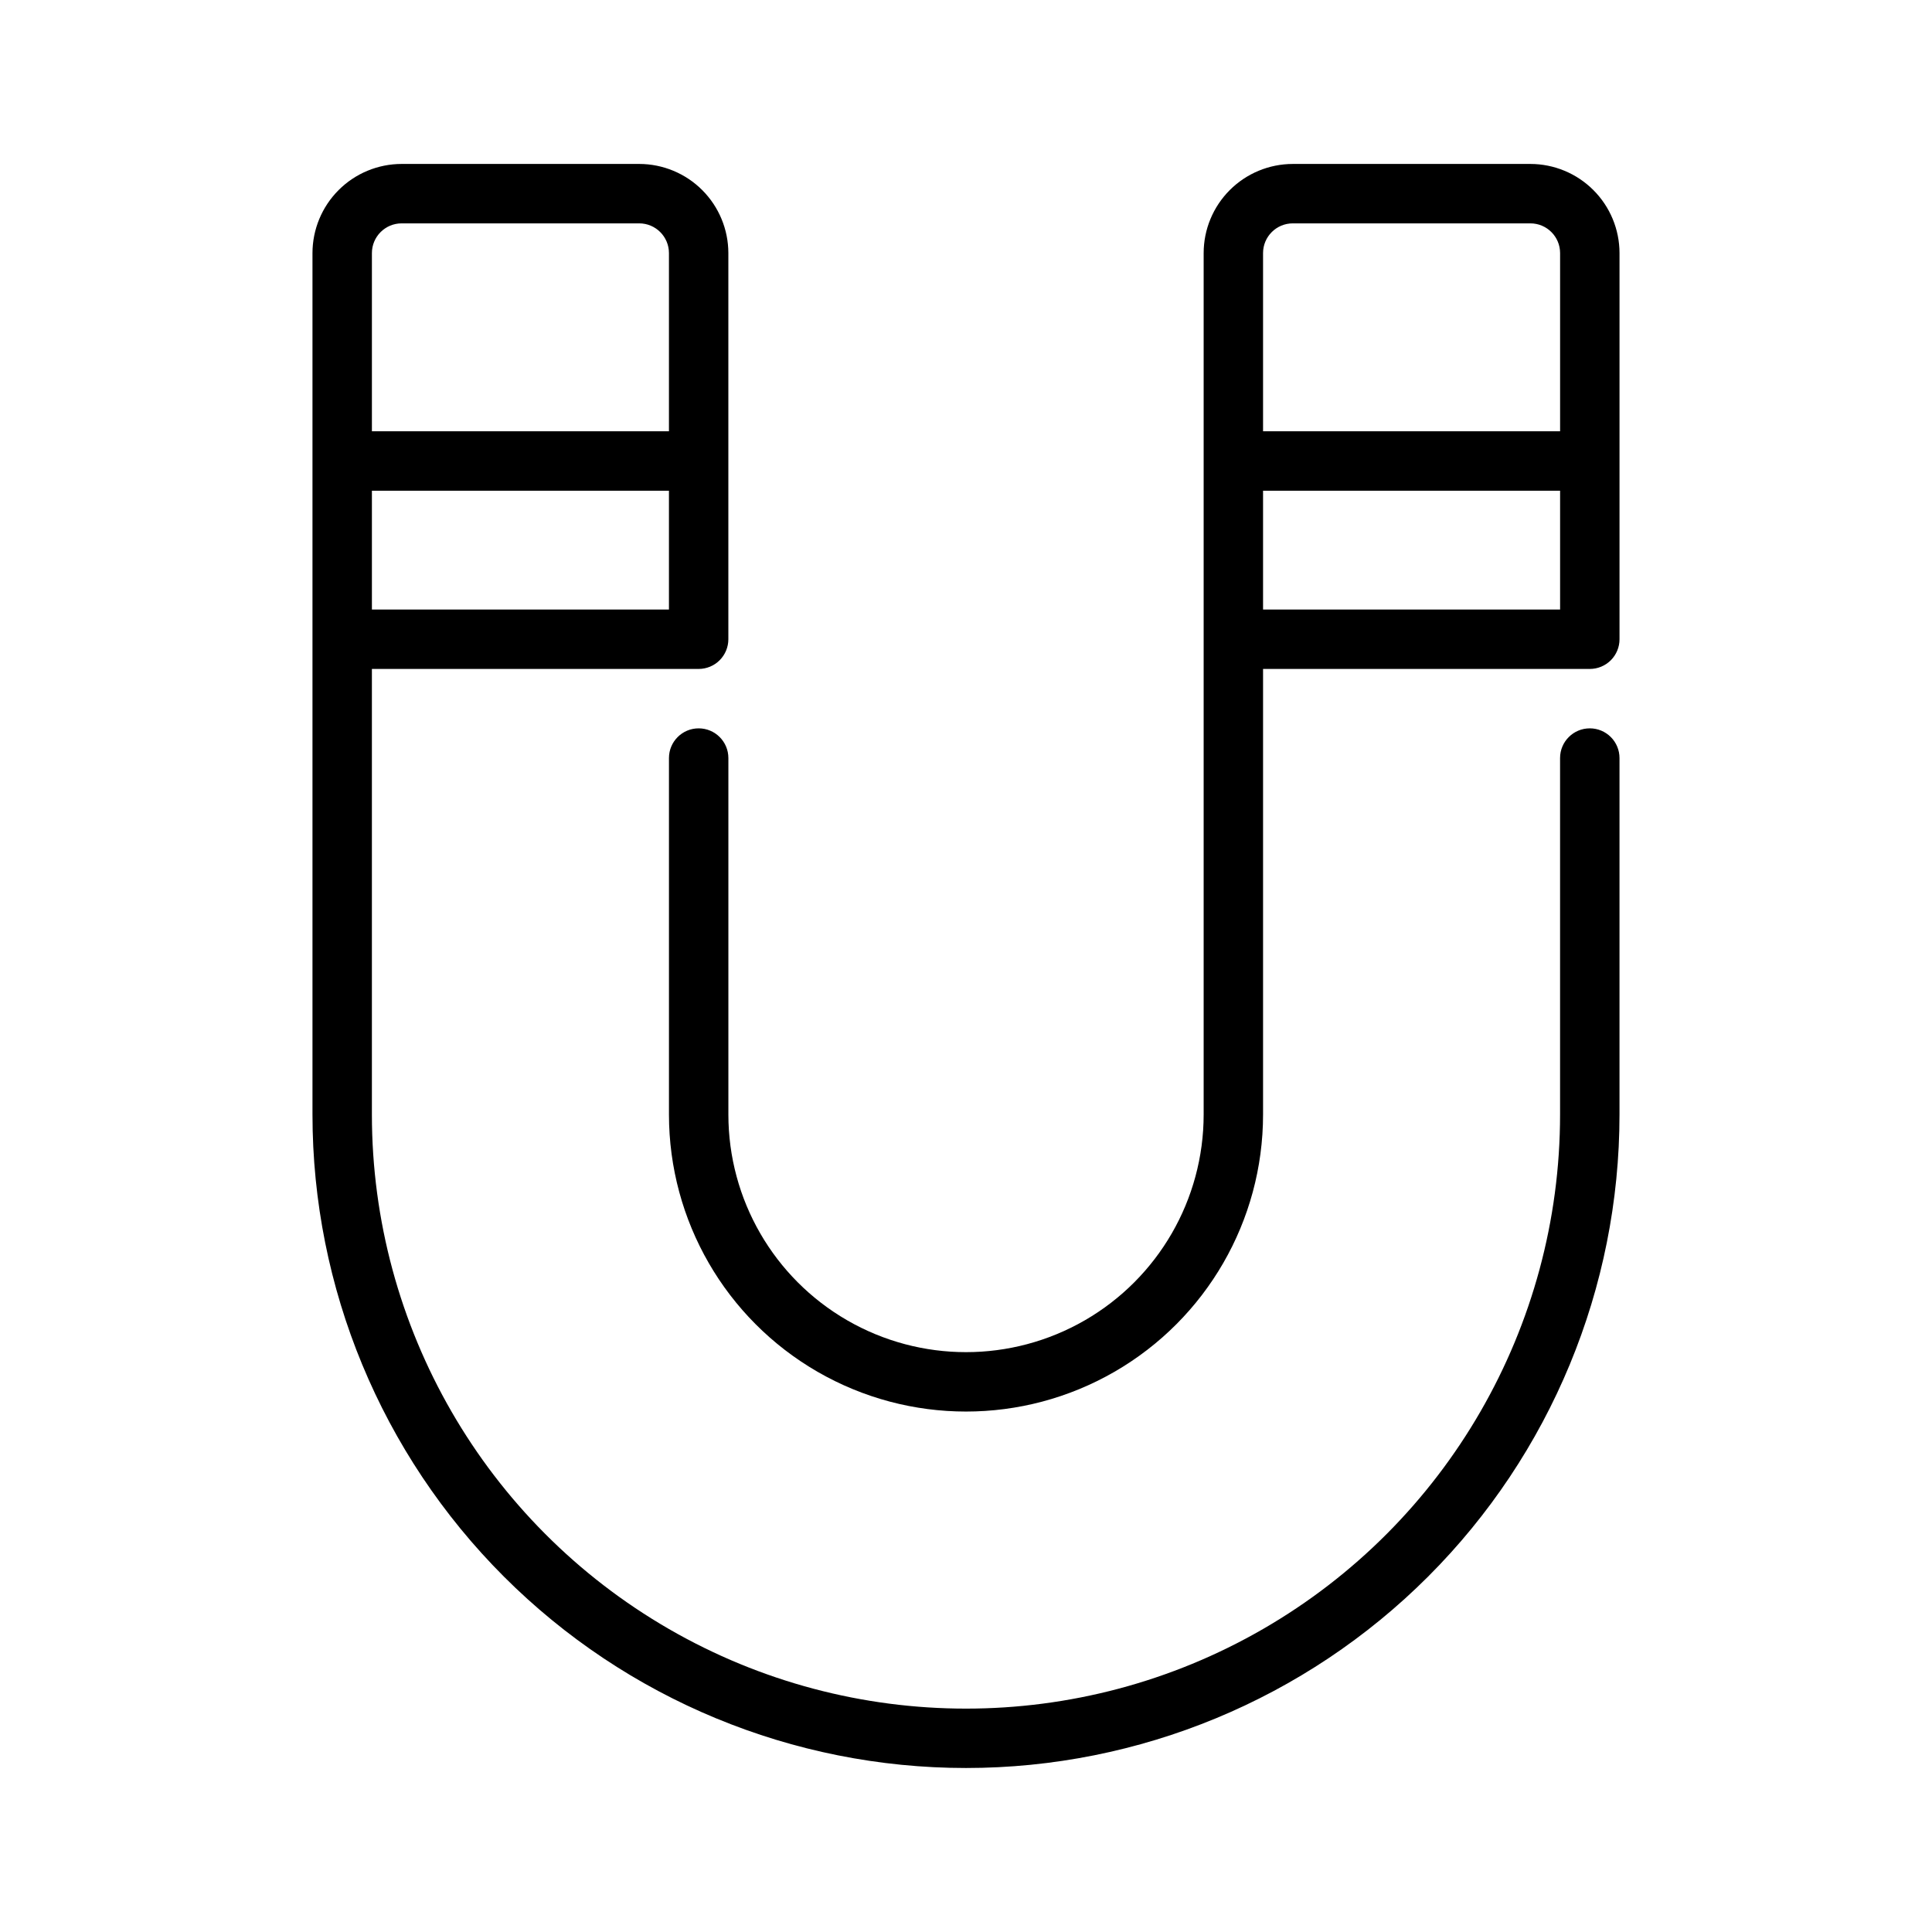 <?xml version="1.0" encoding="UTF-8"?>
<!-- Uploaded to: ICON Repo, www.iconrepo.com, Generator: ICON Repo Mixer Tools -->
<svg fill="#000000" width="800px" height="800px" version="1.1" viewBox="144 144 512 512" xmlns="http://www.w3.org/2000/svg">
 <g>
  <path d="m565.31 337.02c-4.348 0-7.875 3.523-7.875 7.871v94.465c0 56.246-30.008 108.22-78.719 136.35s-108.73 28.125-157.44 0c-48.711-28.125-78.719-80.102-78.719-136.35v-118.08h86.59c2.09 0 4.094-0.828 5.566-2.305 1.477-1.477 2.309-3.481 2.309-5.566v-102.34c-0.008-6.262-2.5-12.266-6.926-16.691-4.426-4.43-10.43-6.918-16.691-6.926h-62.977c-6.262 0.008-12.266 2.496-16.691 6.926-4.426 4.426-6.918 10.43-6.926 16.691v228.29c0 45.93 18.246 89.98 50.727 122.46 32.477 32.477 76.527 50.723 122.46 50.723 45.93 0 89.98-18.246 122.46-50.723 32.48-32.48 50.727-76.531 50.727-122.46v-94.465c0-2.09-0.828-4.09-2.305-5.566-1.477-1.477-3.481-2.305-5.566-2.305zm-322.75-62.977h78.719v31.488h-78.719zm7.871-70.848h62.977c4.344 0.004 7.867 3.527 7.871 7.871v47.23h-78.719v-47.23c0.004-4.344 3.527-7.867 7.871-7.871z"/>
  <path d="m549.57 187.45h-62.977c-6.262 0.008-12.262 2.496-16.691 6.926-4.426 4.426-6.918 10.43-6.922 16.691v228.29c0 22.5-12.004 43.289-31.488 54.539-19.488 11.25-43.492 11.25-62.977 0s-31.488-32.039-31.488-54.539v-94.465c0-4.348-3.527-7.871-7.875-7.871-4.348 0-7.871 3.523-7.871 7.871v94.465c0 28.125 15.004 54.109 39.359 68.172 24.359 14.062 54.367 14.062 78.723 0s39.359-40.047 39.359-68.172v-118.08h86.594c2.086 0 4.09-0.828 5.566-2.305 1.477-1.477 2.305-3.481 2.305-5.566v-102.34c-0.008-6.262-2.496-12.266-6.926-16.691-4.426-4.43-10.43-6.918-16.691-6.926zm-62.977 15.746h62.977c4.348 0.004 7.867 3.523 7.871 7.871v47.23h-78.719v-47.23c0.004-4.348 3.527-7.867 7.871-7.871zm-7.871 70.848h78.719v31.488h-78.719z"/>
 </g>
</svg>